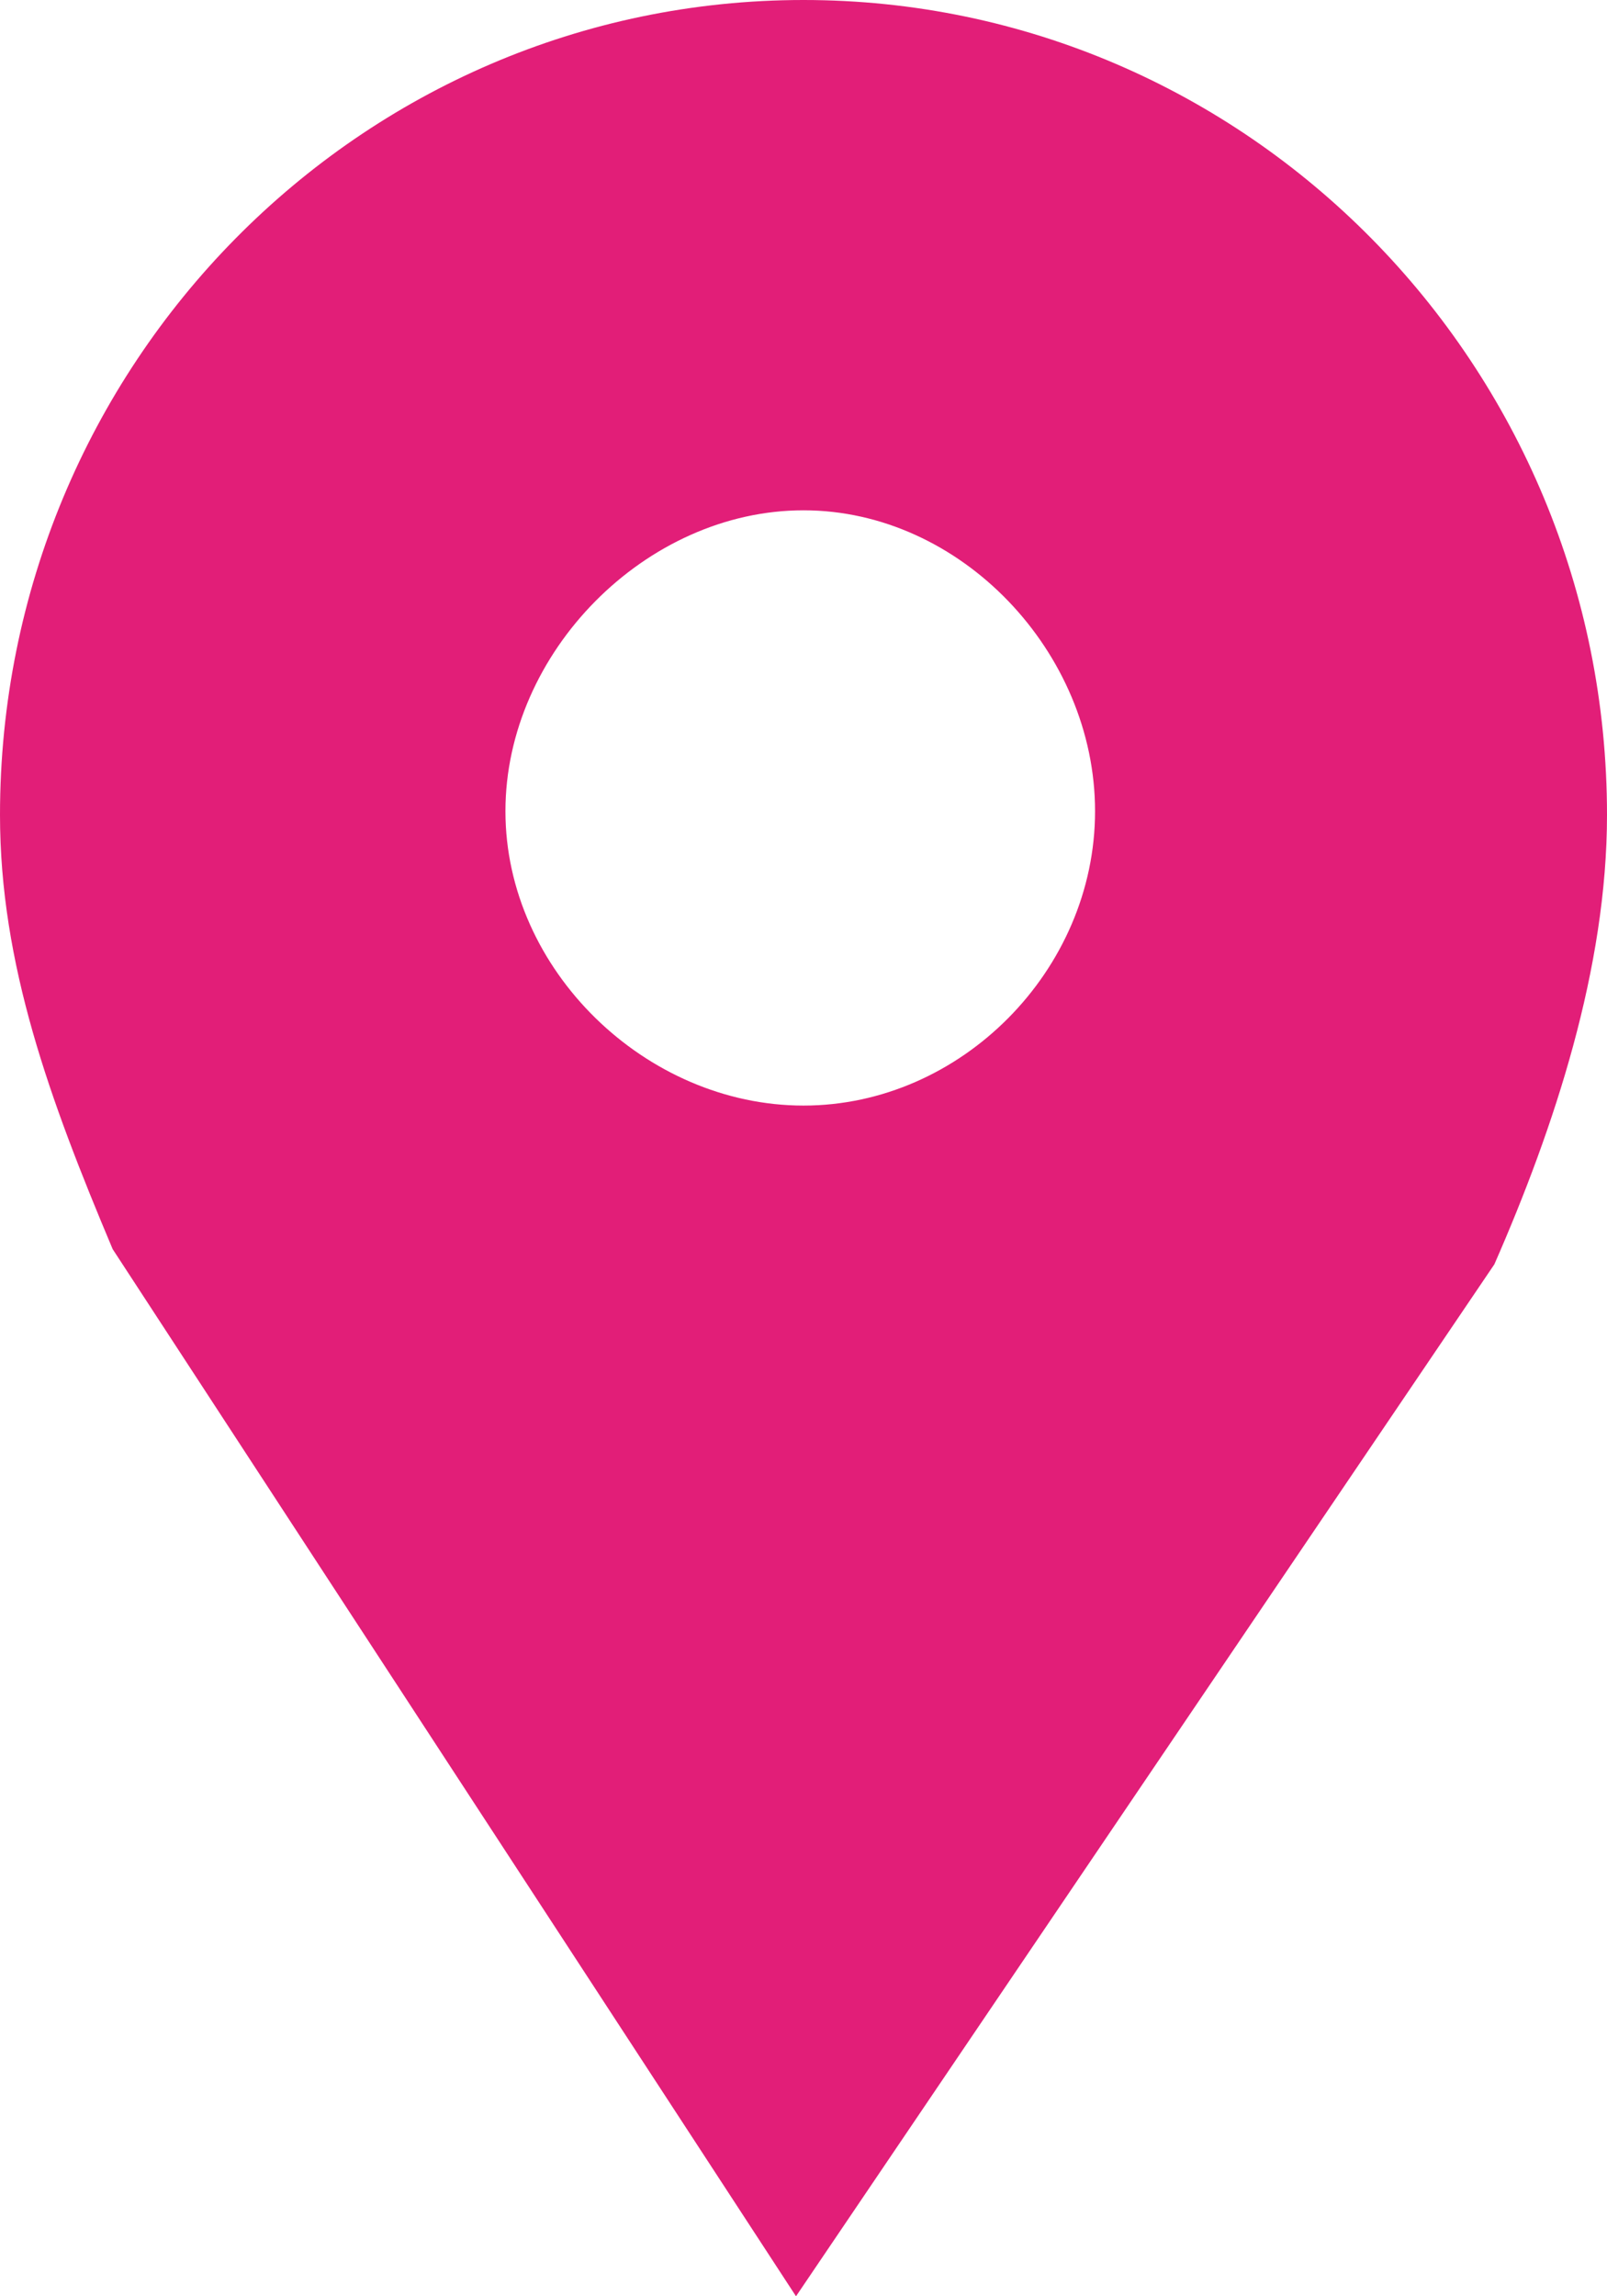 <svg xmlns="http://www.w3.org/2000/svg" xmlns:xlink="http://www.w3.org/1999/xlink" preserveAspectRatio="xMidYMid" width="21" height="30" viewBox="0 0 21 30">
  <defs>
    <style>

      .cls-2 {
        fill: #e21e78;
      }
    </style>
  </defs>
  <path d="M6.605,10.598 C6.605,8.521 8.442,6.667 10.500,6.667 C12.558,6.667 14.310,8.521 14.310,10.598 C14.310,12.675 12.558,14.444 10.500,14.444 C8.442,14.444 6.605,12.675 6.605,10.598 ZM-0.000,10.647 C-0.000,12.593 0.648,14.364 1.472,16.319 C1.472,16.319 10.402,30.000 10.402,30.000 C10.402,30.000 19.528,16.518 19.528,16.518 C20.313,14.727 21.000,12.646 21.000,10.647 C21.000,4.767 16.299,-0.000 10.500,-0.000 C4.701,-0.000 -0.000,4.767 -0.000,10.647 Z" id="path-1" class="cls-2" fill-rule="evenodd"/>
</svg>
